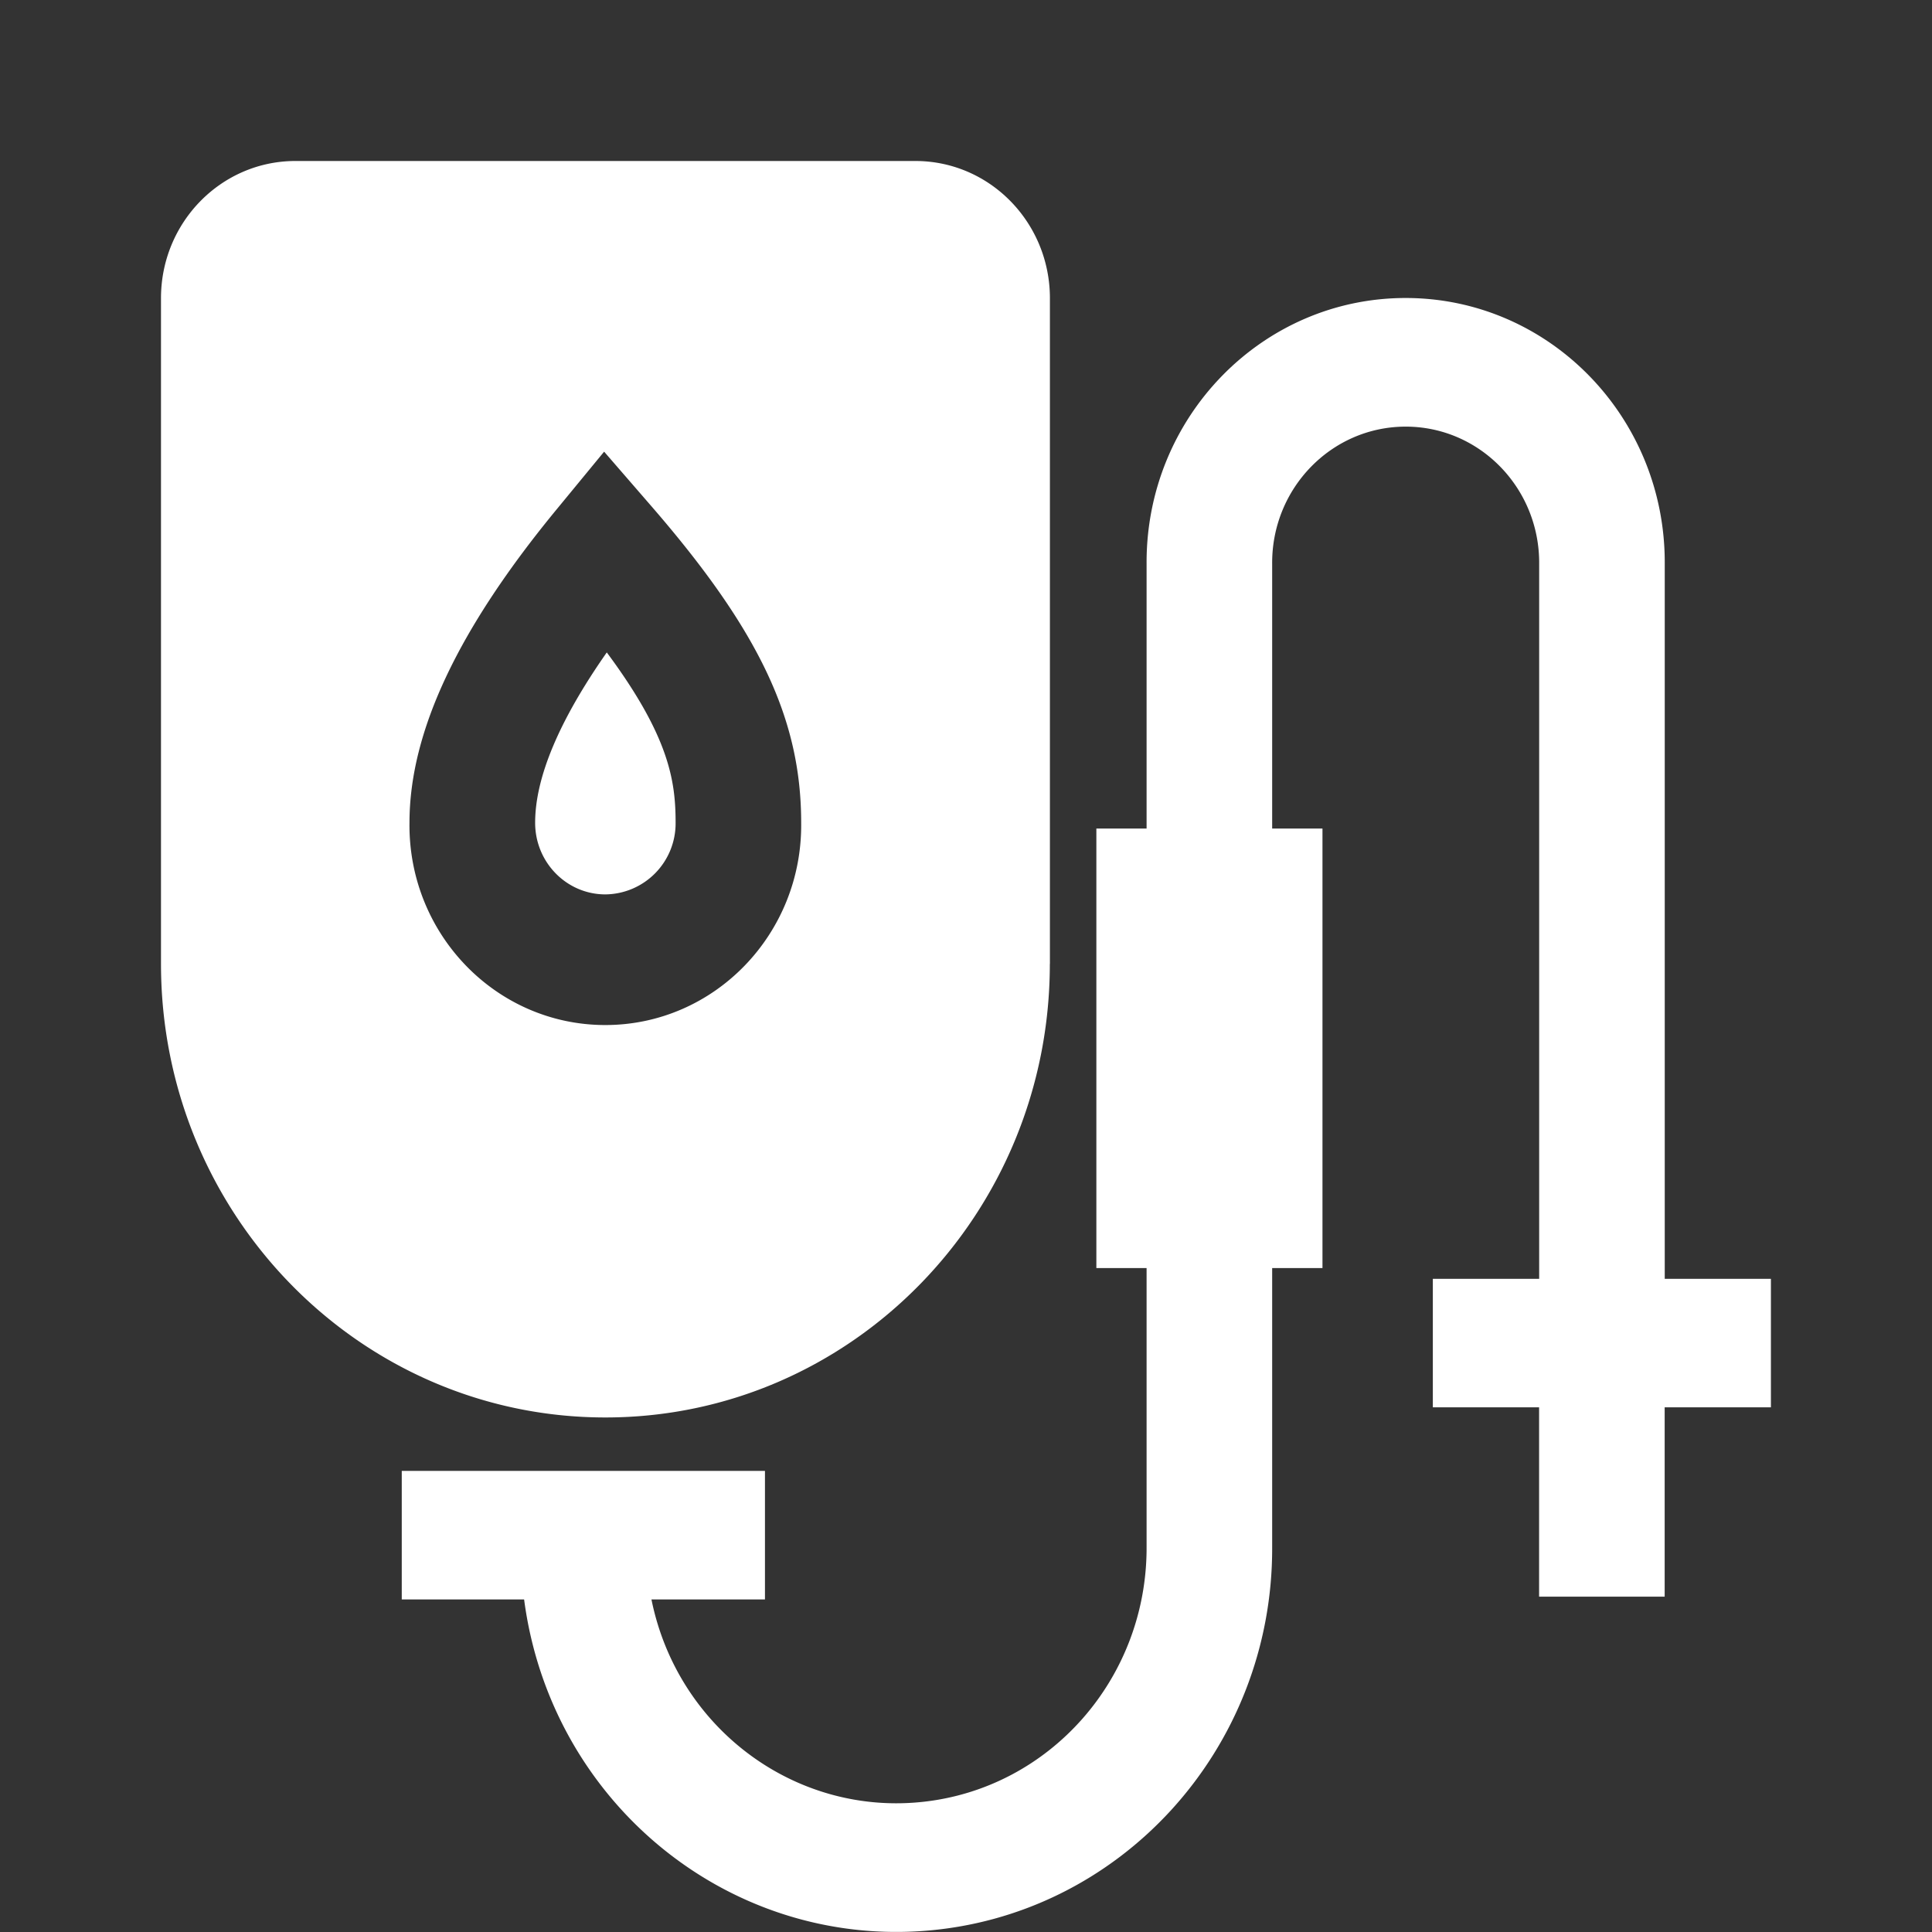 <?xml version="1.0" standalone="no"?><!DOCTYPE svg PUBLIC "-//W3C//DTD SVG 1.1//EN" "http://www.w3.org/Graphics/SVG/1.1/DTD/svg11.dtd"><svg t="1718884828288" class="icon" viewBox="0 0 1024 1024" version="1.1" xmlns="http://www.w3.org/2000/svg" p-id="72012" xmlns:xlink="http://www.w3.org/1999/xlink" width="128" height="128"><rect x="0" y="0" width="1024" height="1024" fill="#333333" stroke="none"/><path d="M938.624 677.814h-56.275v-378.863c0.469-77.692-61.139-141.007-137.338-141.007-76.157 0-137.807 63.314-137.295 141.05v140.154h-26.623v232.949h26.623v147.919c0.213 69.543-51.198 127.909-118.907 135.034-67.752 7.168-129.786-39.252-143.524-107.302h60.157v-68.136H212.94v68.136h64.85c13.951 106.15 106.235 183.032 210.977 175.736 104.699-7.338 185.89-96.337 185.506-203.468v-147.919h26.665v-232.949h-26.665V298.952c-0.341-40.105 31.444-72.829 70.781-72.829 39.294 0 71.079 32.681 70.738 72.829v378.863H759.432v68.093h56.317v100.347h66.557v-100.347H938.624v-68.136zM358.085 436.076c0-21.802-3.2-45.481-36.478-90.279-25.215 36.009-37.972 66.258-37.972 90.279 0 20.991 16.682 37.972 37.246 37.972a37.63 37.63 0 0 0 37.204-37.972z m198.391 74.834v-352.837c0-40.105-31.785-72.615-71.079-72.743H156.366C117.115 85.457 85.329 117.968 85.329 158.03v352.837c0 132.773 105.467 240.416 235.552 240.416 130.127 0 235.552-107.643 235.552-240.373zM217.035 436.033c0-48.126 25.641-102.566 78.375-166.52l24.788-30.121 25.556 29.481c56.744 65.576 78.887 112.464 78.887 167.16 0.725 59.005-45.95 107.259-103.803 107.259-57.853 0-104.529-48.211-103.803-107.259z" fill="#ffffff" p-id="72013"></path></svg>